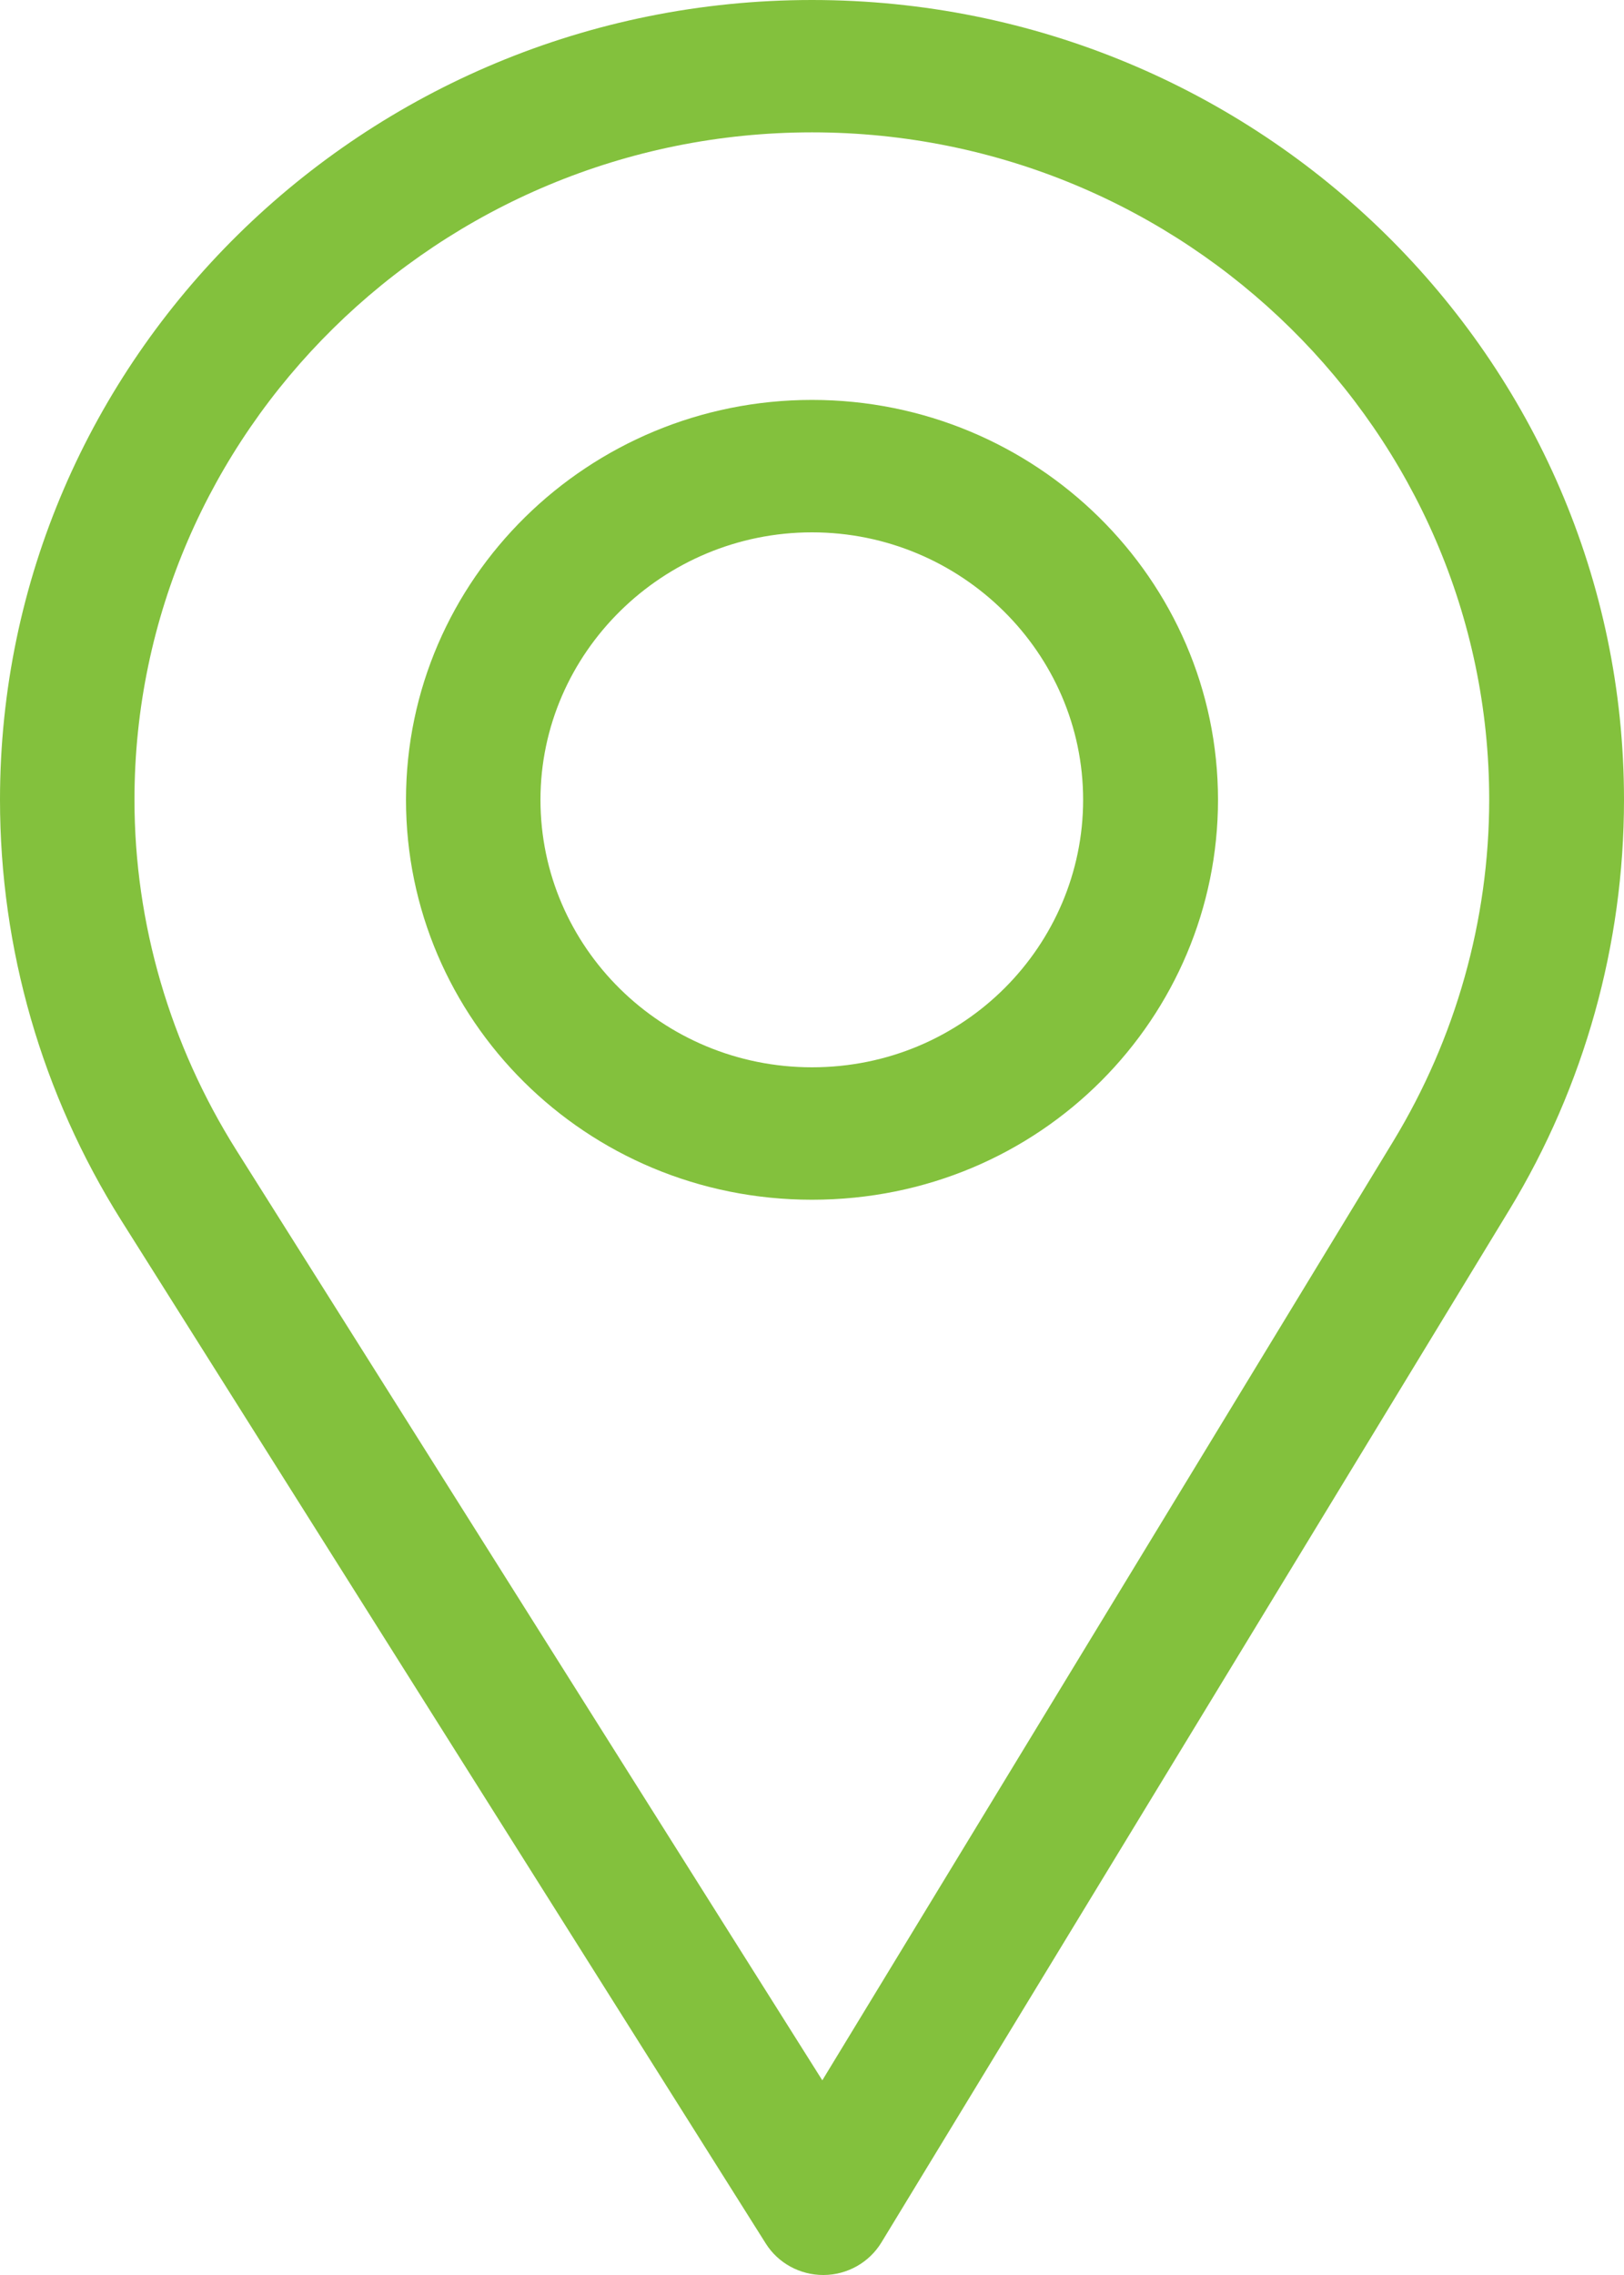 <svg xmlns="http://www.w3.org/2000/svg" xmlns:xlink="http://www.w3.org/1999/xlink" fill="none"
	version="1.1" width="20" height="28" viewBox="0 0 20 28">
	<g>
		<g>
			<path
				d="M10,0C4.486,0,0,4.416,0,9.844C0,11.678,0.516,13.467,1.493,15.02L9.431,27.613C9.583,27.854,9.851,28,10.139,28C10.141,28,10.143,28,10.145,28C10.436,27.998,10.704,27.846,10.854,27.601L18.59,14.887C19.512,13.368,20,11.623,20,9.844C20,4.416,15.514,0,10,0ZM17.159,14.045L10.127,25.604L2.91,14.155C2.097,12.863,1.656,11.371,1.656,9.843C1.656,5.32,5.406,1.629,10.001,1.629C14.596,1.629,18.34,5.32,18.34,9.843C18.339,11.327,17.927,12.78,17.159,14.045Z"
				fill="#83C13D" fill-opacity="1" />
		</g>
		<g>
			<path
				d="M10,4.922C7.243,4.922,5,7.13,5,9.844C5,12.54,7.207,14.766,10,14.766C12.828,14.766,15,12.511,15,9.844C15,7.13,12.757,4.922,10,4.922ZM10,13.136C8.152,13.136,6.656,11.658,6.656,9.844C6.656,8.035,8.162,6.552,10,6.552C11.838,6.552,13.339,8.035,13.339,9.844C13.339,11.631,11.877,13.136,10,13.136Z"
				fill="#83C13D" fill-opacity="1" />
		</g>
	</g>
</svg>